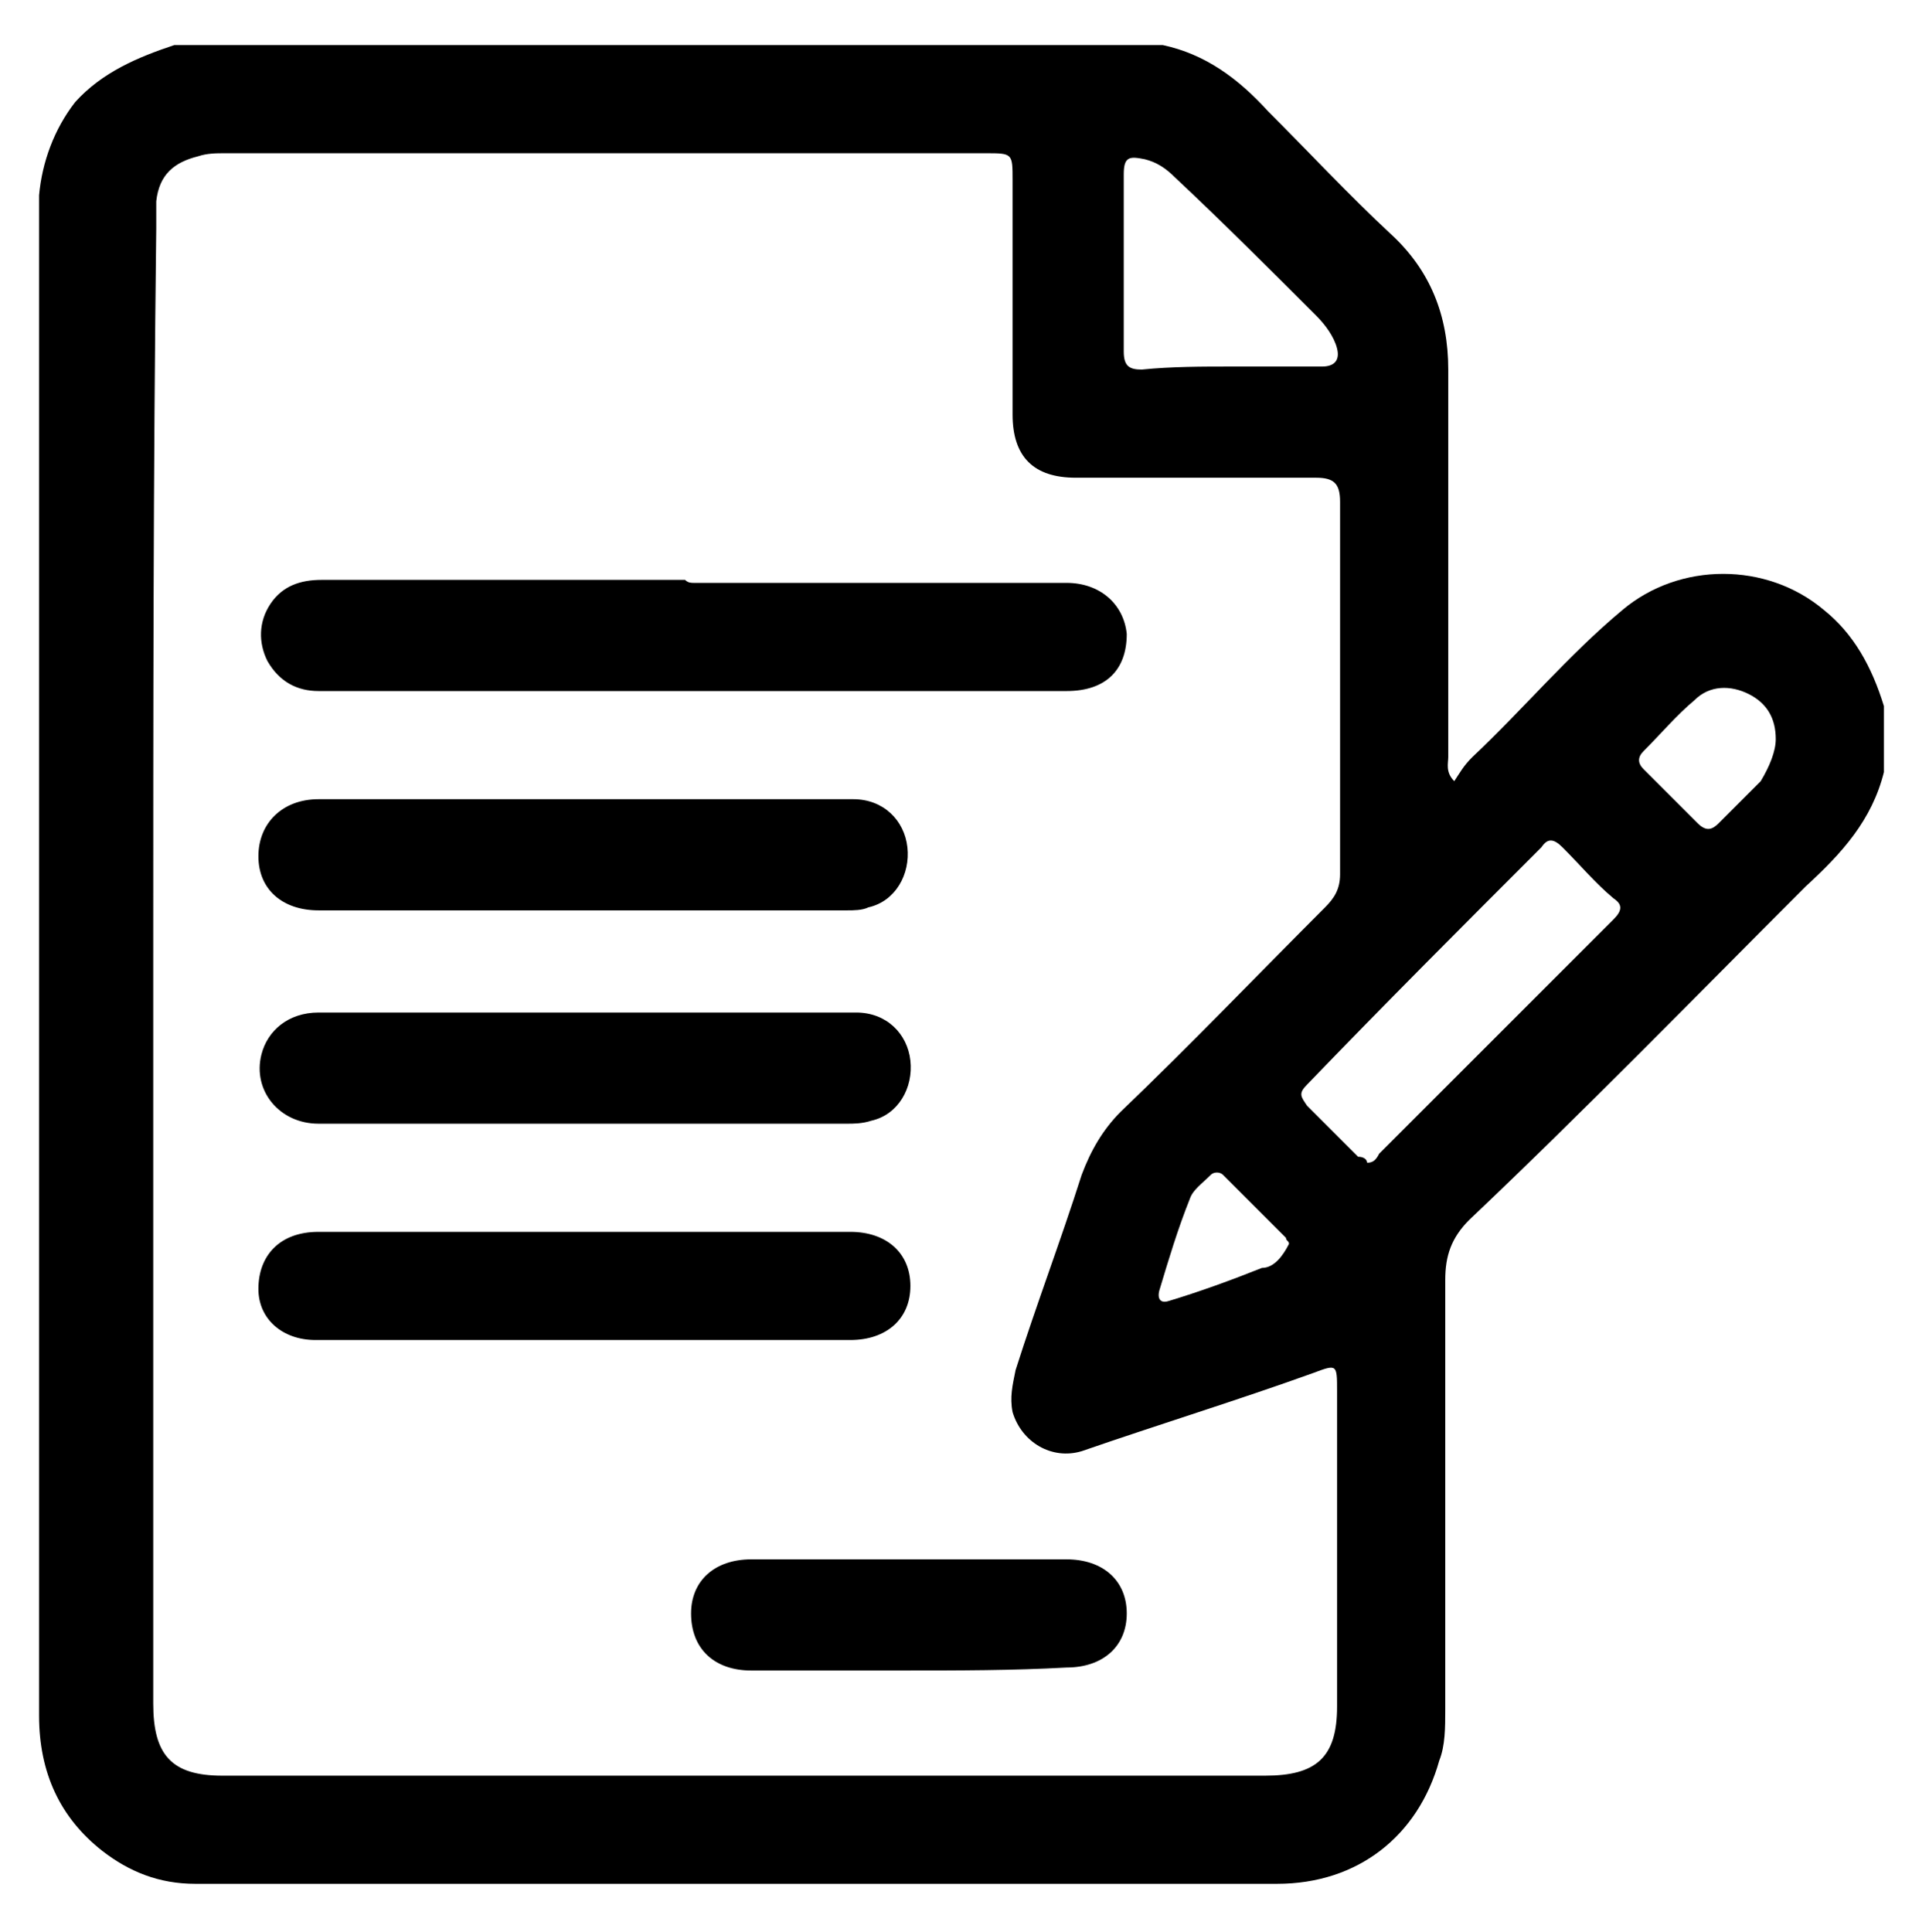 <?xml version="1.0" encoding="UTF-8" standalone="yes"?>
<svg version="1.1" id="Capa_1" xmlns="http://www.w3.org/2000/svg" xmlns:xlink="http://www.w3.org/1999/xlink" x="0px" y="0px" viewBox="0 0 64.2 64.3" style="enable-background:new 0 0 64.2 64.3;" xml:space="preserve">
  <g>
    <path d="M5.8,1.5c11,0,21.9,0,32.9,0c1.4,0.3,2.5,1.1,3.5,2.2c1.4,1.4,2.7,2.8,4.1,4.1c1.3,1.2,1.9,2.7,1.9,4.5c0,4.3,0,8.6,0,12.9&#xA;&#x9;&#x9;c0,0.2-0.1,0.5,0.2,0.8c0.2-0.3,0.3-0.5,0.6-0.8c1.7-1.6,3.2-3.4,5-4.9c1.9-1.6,4.8-1.6,6.7,0c1,0.8,1.6,1.9,2,3.2&#xA;&#x9;&#x9;c0,0.7,0,1.4,0,2.2c-0.4,1.6-1.4,2.7-2.6,3.8c-3.7,3.7-7.4,7.5-11.2,11.1c-0.6,0.6-0.8,1.2-0.8,2c0,4.8,0,9.5,0,14.3&#xA;&#x9;&#x9;c0,0.6,0,1.2-0.2,1.7c-0.7,2.5-2.7,4.1-5.4,4.1c-10.5,0-21.1,0-31.6,0c-1.5,0-2.9,0-4.4,0c-1.2,0-2.2-0.4-3.1-1.1&#xA;&#x9;&#x9;c-1.4-1.1-2.1-2.6-2.1-4.5c0-16.7,0-33.4,0-50.1c0-0.2,0-0.3,0-0.5c0.1-1.1,0.5-2.2,1.2-3.1C3.4,2.4,4.6,1.9,5.8,1.5z M5.1,32.1&#xA;&#x9;&#x9;c0,8.2,0,16.4,0,24.6c0,1.7,0.6,2.4,2.3,2.4c11.6,0,23.1,0,34.7,0c1.7,0,2.4-0.6,2.4-2.3c0-3.5,0-7,0-10.5c0-0.9,0-0.9-0.8-0.6&#xA;&#x9;&#x9;c-2.5,0.9-5.1,1.7-7.7,2.6C35,48.6,34,48,33.7,47c-0.1-0.5,0-0.9,0.1-1.4c0.7-2.2,1.5-4.3,2.2-6.5c0.3-0.8,0.7-1.5,1.3-2.1&#xA;&#x9;&#x9;c2.3-2.2,4.5-4.5,6.8-6.8c0.3-0.3,0.5-0.6,0.5-1.1c0-4.1,0-8.3,0-12.4c0-0.6-0.2-0.8-0.8-0.8c-2.7,0-5.3,0-8,0&#xA;&#x9;&#x9;c-1.4,0-2.1-0.7-2.1-2.1c0-2.6,0-5.2,0-7.8c0-0.9,0-0.9-0.9-0.9c-8.4,0-16.9,0-25.3,0c-0.3,0-0.6,0-0.9,0.1&#xA;&#x9;&#x9;C5.8,5.4,5.3,5.8,5.2,6.7c0,0.3,0,0.6,0,0.9C5.1,15.8,5.1,24,5.1,32.1z M45.5,38.7c0.2,0,0.3-0.1,0.4-0.3c2.6-2.6,5.2-5.2,7.8-7.8&#xA;&#x9;&#x9;c0.3-0.3,0.3-0.5,0-0.7c-0.6-0.5-1.1-1.1-1.7-1.7c-0.3-0.3-0.5-0.3-0.7,0c-2.6,2.6-5.2,5.2-7.8,7.9c-0.3,0.3-0.2,0.4,0,0.7&#xA;&#x9;&#x9;c0.6,0.6,1.2,1.2,1.7,1.7C45.4,38.5,45.5,38.6,45.5,38.7z M41,12.2c1,0,2,0,3,0c0.4,0,0.6-0.2,0.5-0.6c-0.1-0.4-0.4-0.8-0.7-1.1&#xA;&#x9;&#x9;c-1.5-1.5-3.1-3.1-4.7-4.6c-0.3-0.3-0.6-0.5-1-0.6c-0.5-0.1-0.7-0.1-0.7,0.5c0,2,0,3.9,0,5.9c0,0.5,0.2,0.6,0.6,0.6&#xA;&#x9;&#x9;C39,12.2,40,12.2,41,12.2z M59.1,24.6c0-0.7-0.3-1.2-0.9-1.5c-0.6-0.3-1.3-0.3-1.8,0.2c-0.6,0.5-1.1,1.1-1.7,1.7&#xA;&#x9;&#x9;c-0.2,0.2-0.2,0.4,0,0.6c0.6,0.6,1.2,1.2,1.8,1.8c0.3,0.3,0.5,0.2,0.7,0c0.5-0.5,1-1,1.4-1.4C58.9,25.5,59.1,25,59.1,24.6z&#xA;&#x9;&#x9; M42.9,41.4c0-0.1-0.1-0.1-0.1-0.2c-0.7-0.7-1.4-1.4-2.1-2.1c-0.1-0.1-0.3-0.1-0.4,0c-0.3,0.3-0.6,0.5-0.7,0.8c-0.4,1-0.7,2-1,3&#xA;&#x9;&#x9;c-0.1,0.3,0,0.5,0.3,0.4c1-0.3,2.1-0.7,3.1-1.1C42.4,42.2,42.7,41.8,42.9,41.4z"/>
    <path d="M23.1,19.4c4.1,0,8.2,0,12.4,0c1.1,0,1.9,0.7,2,1.7c0,1.2-0.7,1.9-2,1.9c-5.6,0-11.2,0-16.8,0c-2.7,0-5.4,0-8.1,0&#xA;&#x9;&#x9;c-0.7,0-1.3-0.3-1.7-1c-0.3-0.6-0.3-1.3,0.1-1.9c0.4-0.6,1-0.8,1.7-0.8c4,0,8,0,12.1,0C22.9,19.4,23,19.4,23.1,19.4z"/>
    <path d="M19.5,26.6c3,0,5.9,0,8.9,0c1,0,1.7,0.7,1.8,1.6c0.1,0.9-0.4,1.8-1.3,2c-0.2,0.1-0.5,0.1-0.7,0.1c-5.9,0-11.7,0-17.6,0&#xA;&#x9;&#x9;c-1.2,0-2-0.7-2-1.8c0-1.1,0.8-1.9,2-1.9C13.6,26.6,16.6,26.6,19.5,26.6z"/>
    <path d="M19.5,37.4c-3,0-5.9,0-8.9,0c-1.3,0-2.2-1.1-1.9-2.3c0.2-0.8,0.9-1.4,1.9-1.4c3.2,0,6.3,0,9.5,0c2.8,0,5.6,0,8.4,0&#xA;&#x9;&#x9;c1,0,1.7,0.7,1.8,1.6c0.1,0.9-0.4,1.8-1.3,2c-0.3,0.1-0.6,0.1-0.8,0.1C25.2,37.4,22.3,37.4,19.5,37.4z"/>
    <path d="M19.4,44.6c-3,0-5.9,0-8.9,0c-1.1,0-1.9-0.7-1.9-1.7c0-1.1,0.7-1.9,2-1.9c4.3,0,8.5,0,12.8,0c1.6,0,3.3,0,4.9,0&#xA;&#x9;&#x9;c1.2,0,2,0.7,2,1.8c0,1.1-0.8,1.8-2,1.8C25.3,44.6,22.4,44.6,19.4,44.6z"/>
    <path d="M30.1,55.6c-1.7,0-3.4,0-5.1,0c-1.2,0-2-0.7-2-1.9c0-1.1,0.8-1.8,2-1.8c3.5,0,7,0,10.5,0c1.2,0,2,0.7,2,1.8&#xA;&#x9;&#x9;c0,1.1-0.8,1.8-2,1.8C33.7,55.6,31.9,55.6,30.1,55.6z"/>
  </g>
</svg>